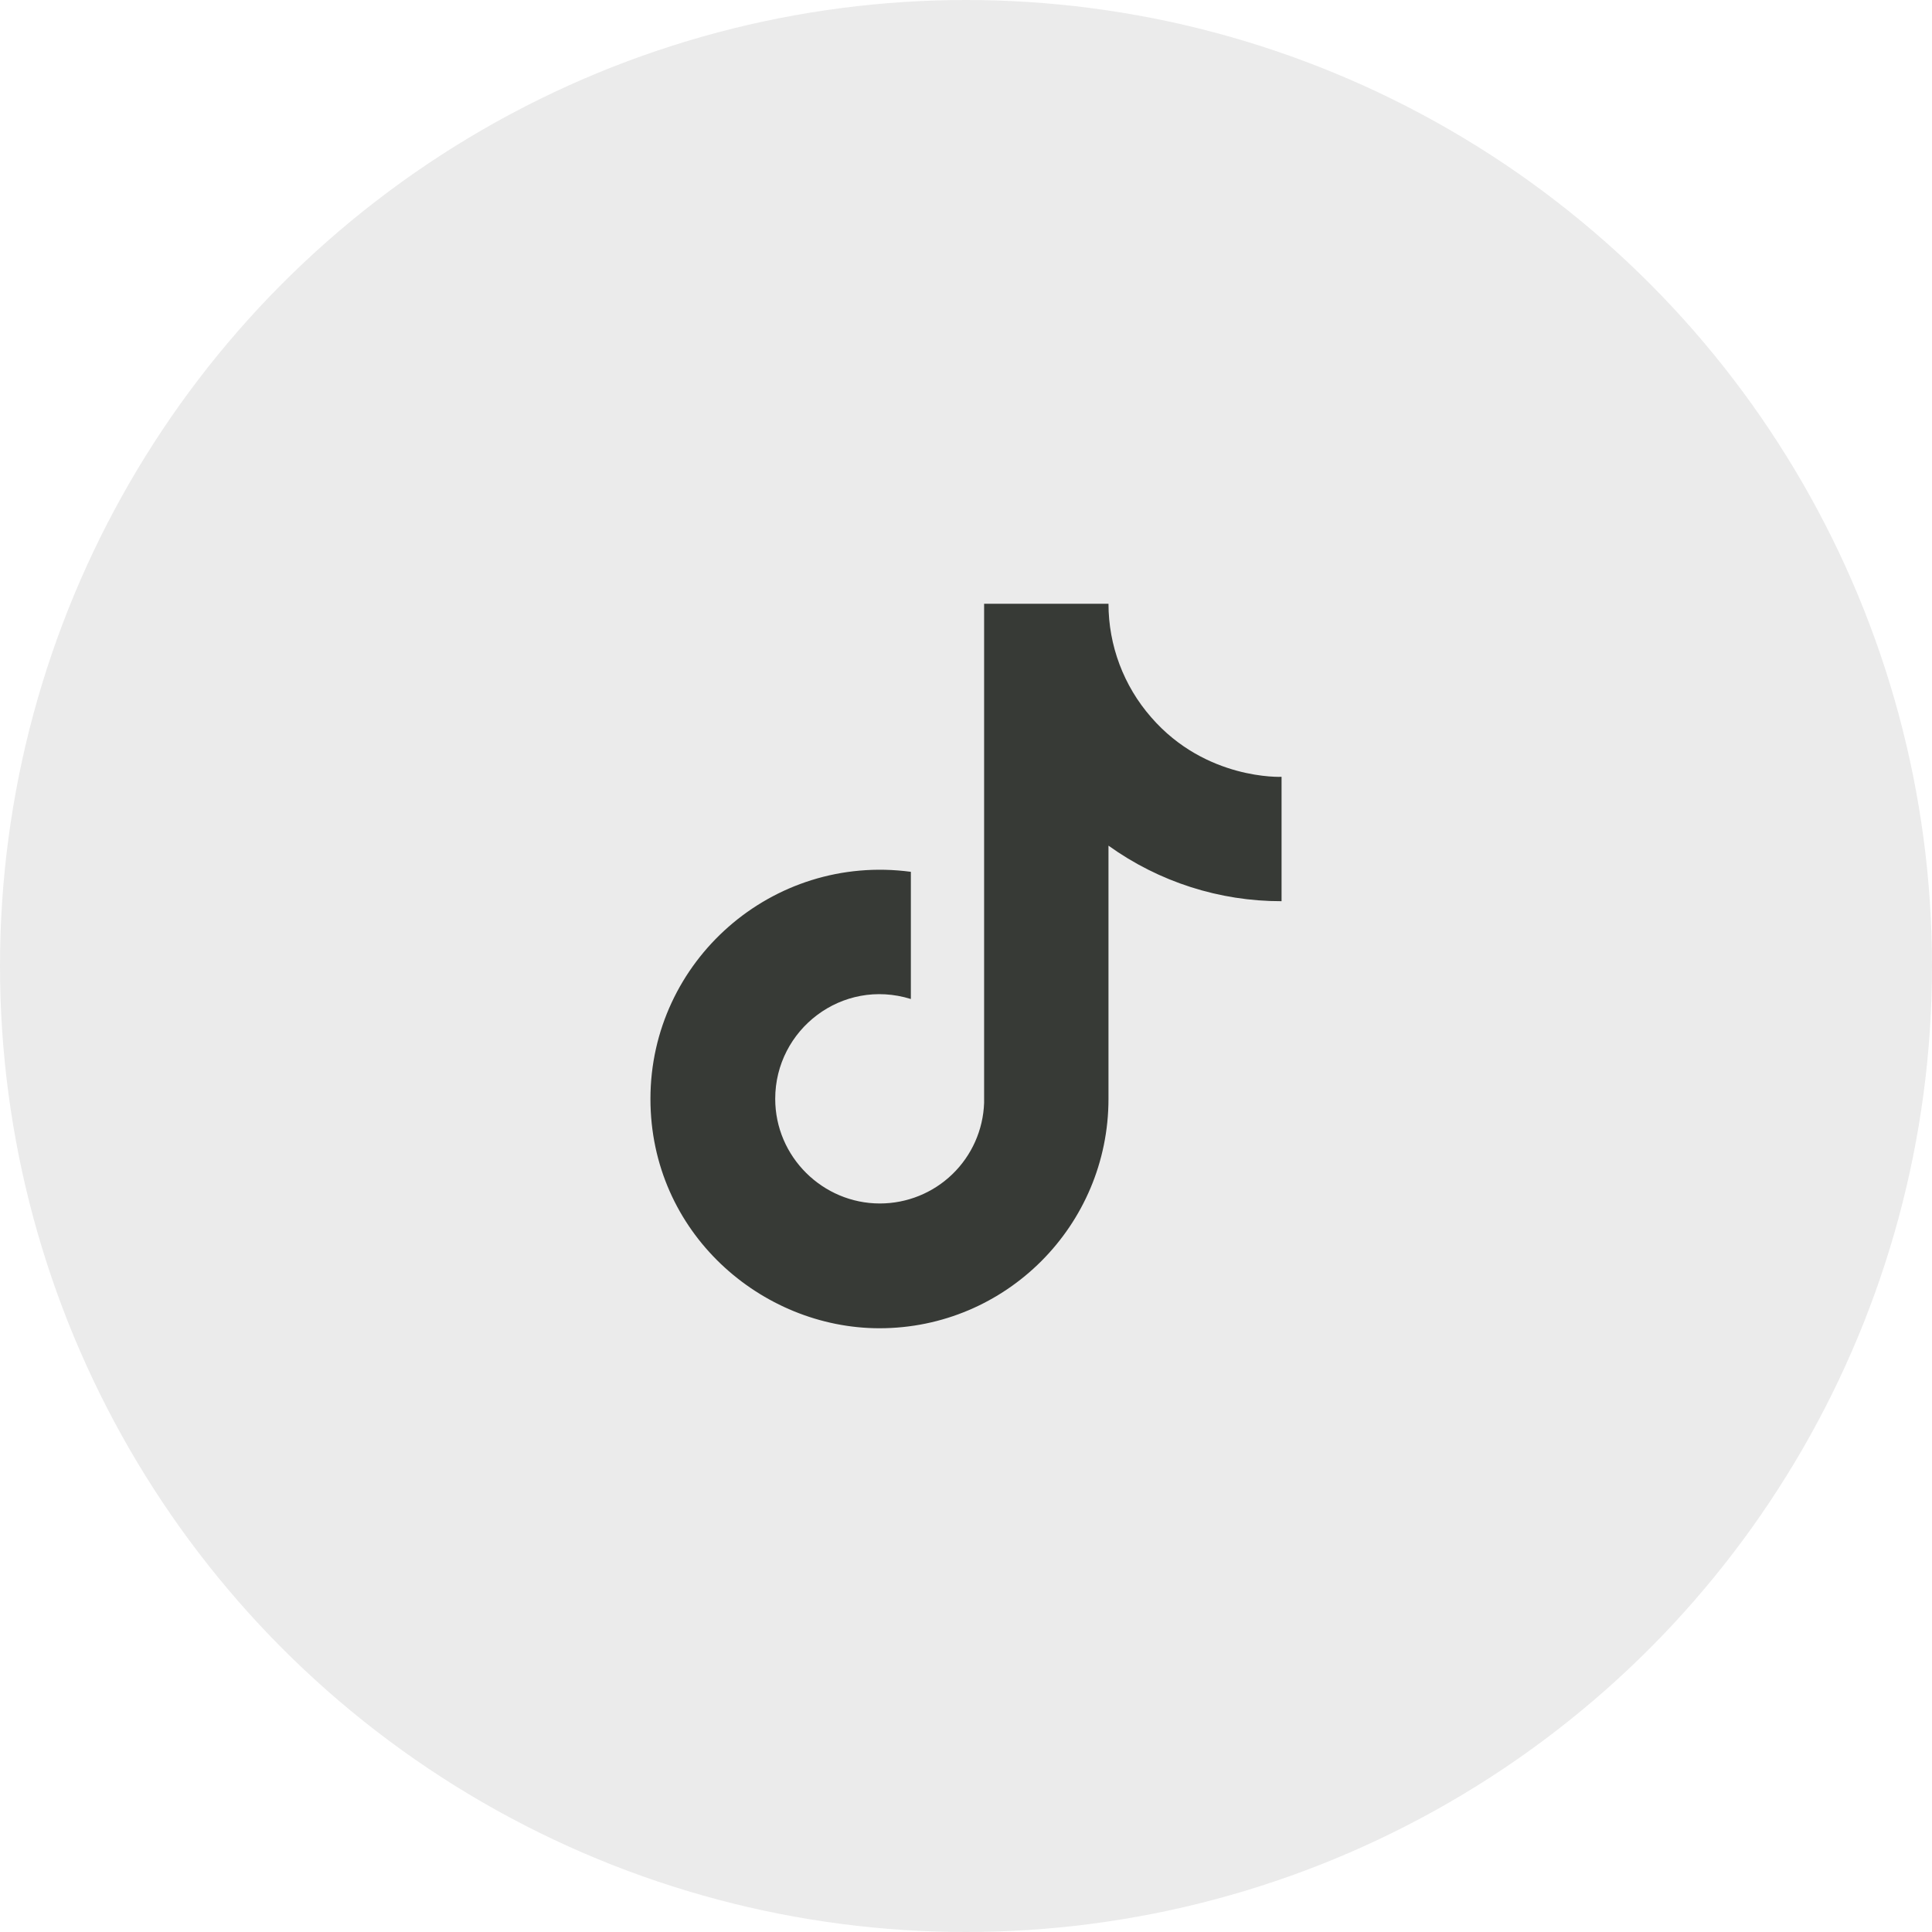 <svg width="48" height="48" viewBox="0 0 48 48" fill="none" xmlns="http://www.w3.org/2000/svg">
<circle cx="24" cy="24" r="24" fill="#373A36" fill-opacity="0.1"/>
<path d="M28.6 17.82C27.917 17.04 27.54 16.037 27.54 15H24.45V27.4C24.427 28.071 24.144 28.707 23.66 29.174C23.177 29.64 22.532 29.9 21.86 29.9C20.44 29.9 19.26 28.74 19.26 27.3C19.26 25.58 20.92 24.29 22.63 24.82V21.66C19.18 21.2 16.16 23.88 16.16 27.3C16.16 30.63 18.92 33 21.85 33C24.99 33 27.54 30.45 27.54 27.3V21.01C28.793 21.91 30.297 22.393 31.84 22.39V19.3C31.84 19.3 29.96 19.39 28.6 17.82Z" fill="#373A36"/>
</svg>
